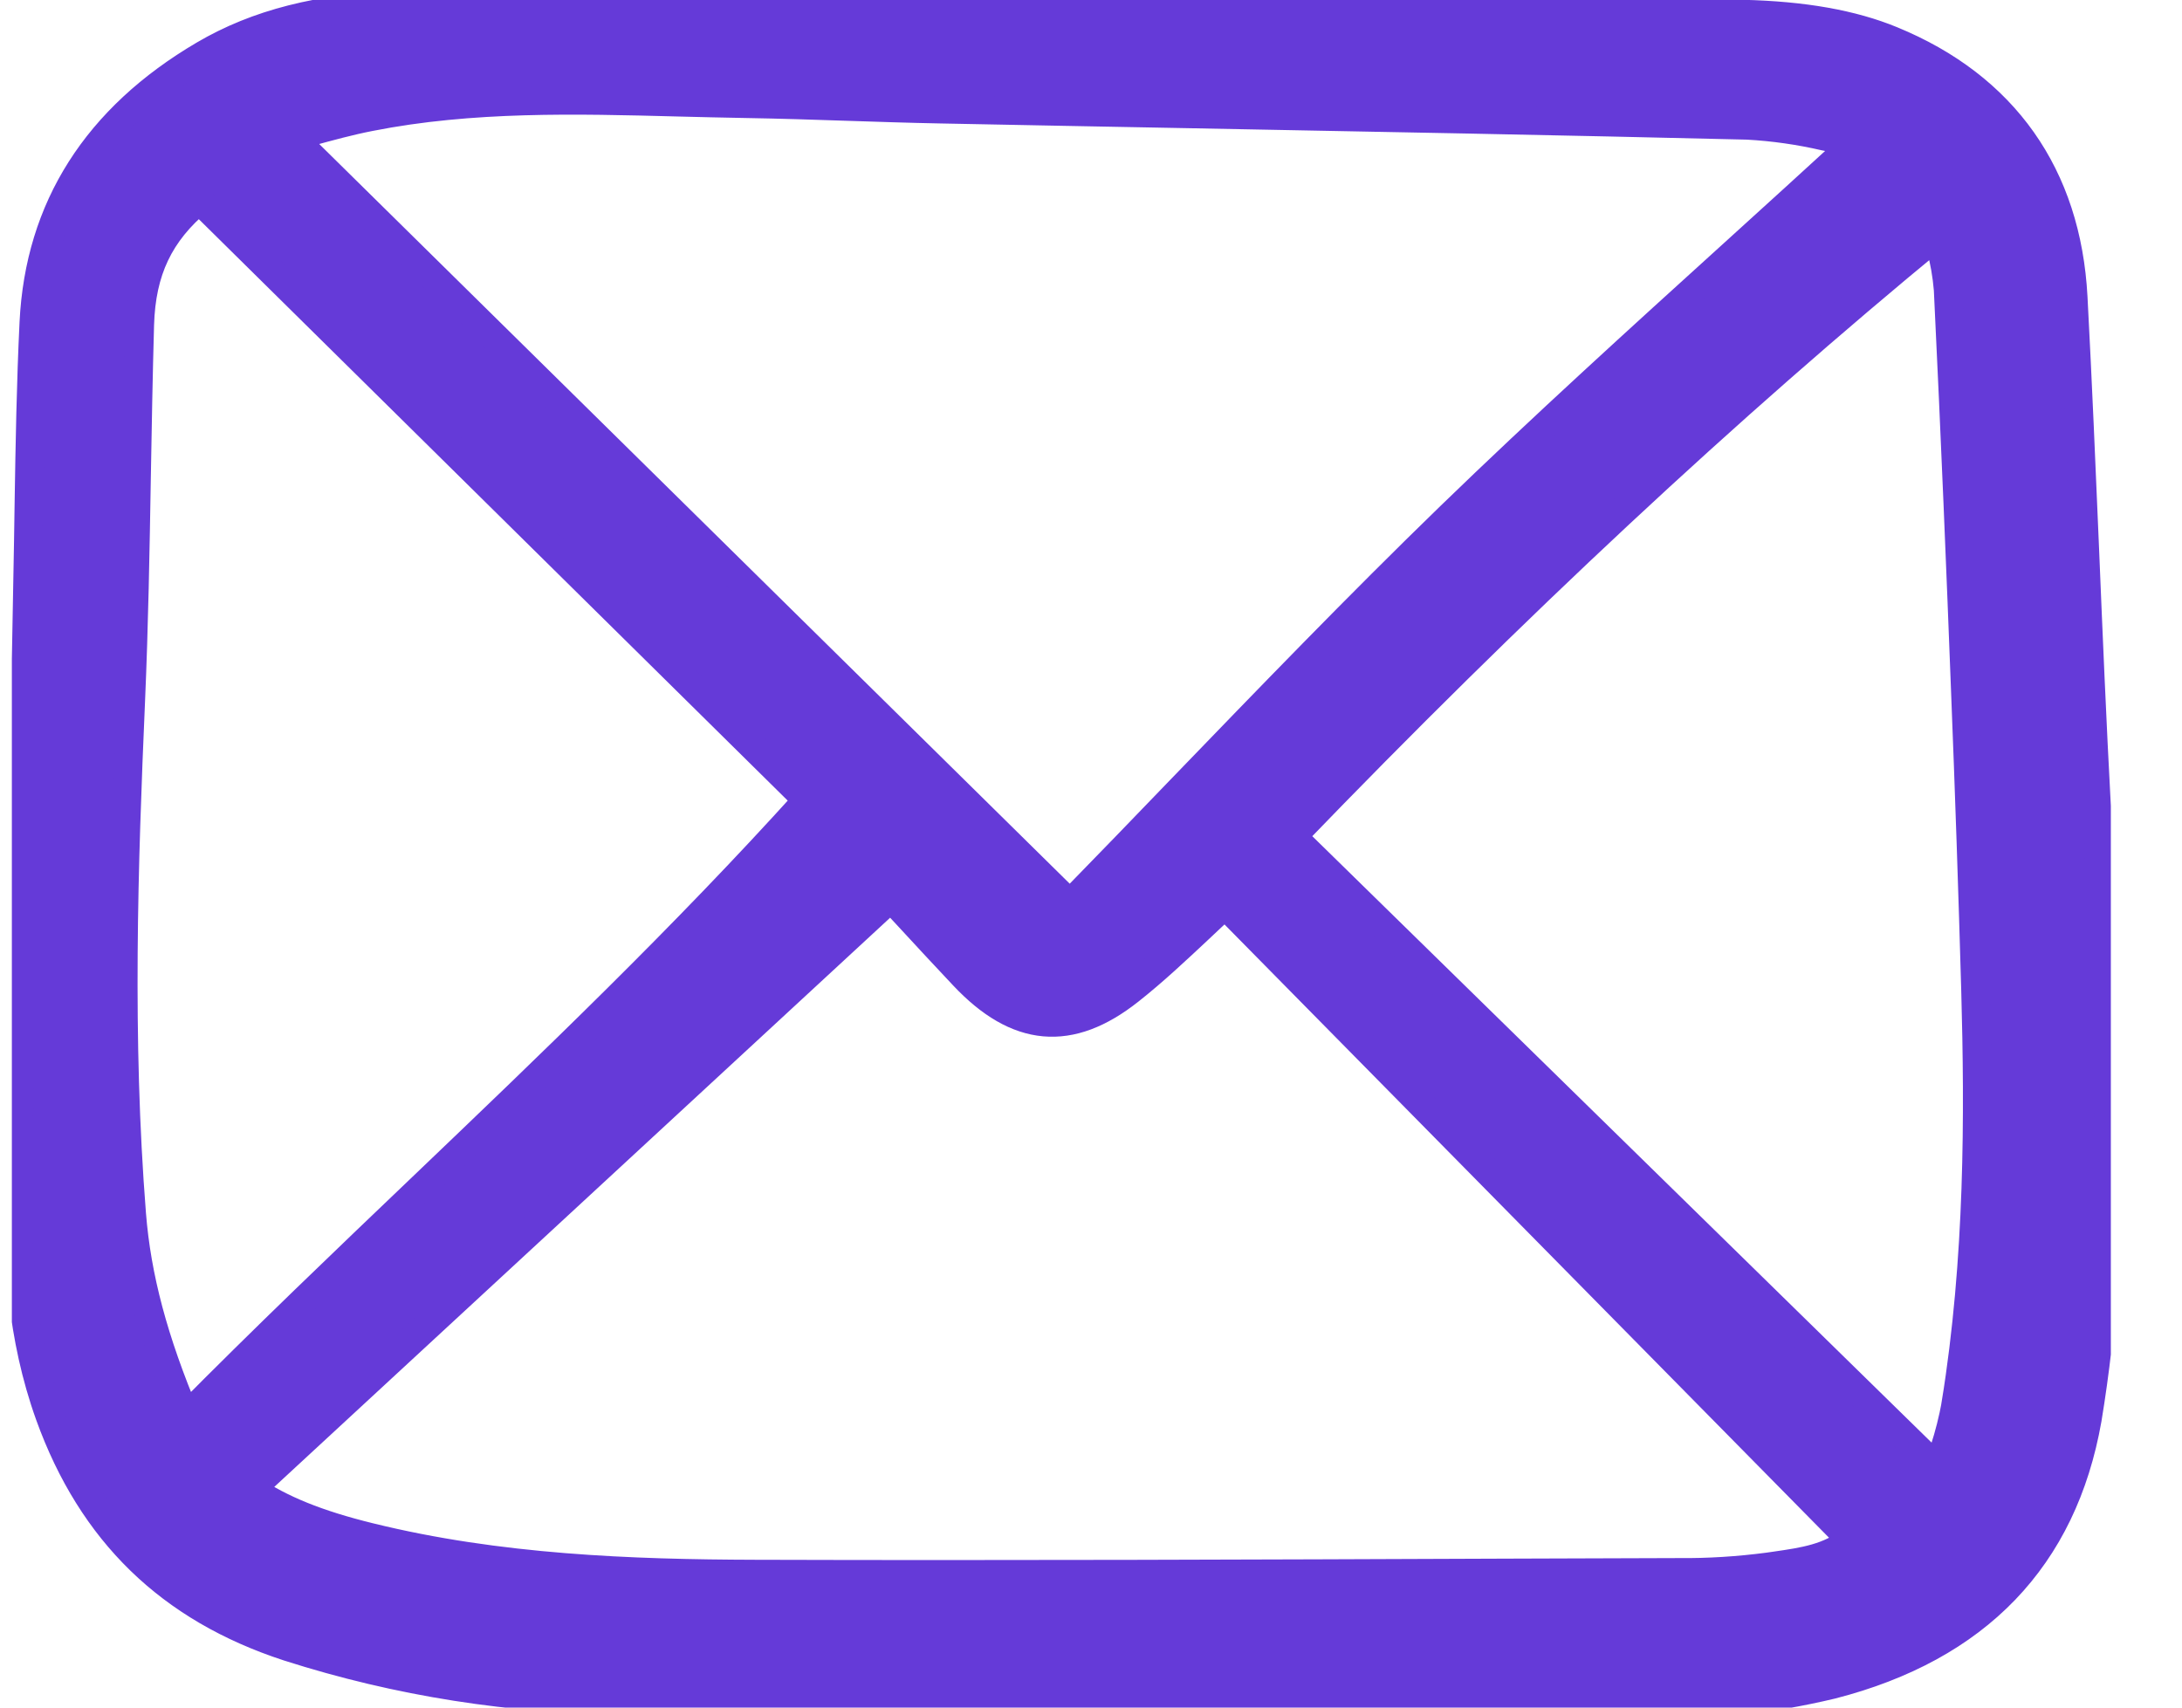 <svg width="23" height="18" viewBox="0 0 23 18" fill="none" xmlns="http://www.w3.org/2000/svg">
<g clip-path="url(#clip0_836_932)">
<path d="M22.101 8.518C22.052 7.609 22.013 6.685 21.976 5.791C21.939 4.92 21.901 4.019 21.854 3.134C21.786 1.849 21.125 0.912 19.941 0.426C19.523 0.254 19.009 0.163 18.37 0.148C16.678 0.108 14.958 0.089 13.293 0.071C12.701 0.065 12.109 0.058 11.517 0.051C11.502 0.038 11.483 0.032 11.464 0.032H10.084C8.963 0.032 7.843 0.032 6.722 0.032C6.517 0.032 6.311 0.032 6.106 0.031C5.49 0.029 4.852 0.028 4.225 0.05C3.369 0.081 2.71 0.249 2.151 0.577C1.019 1.242 0.415 2.192 0.356 3.4C0.325 4.036 0.314 4.683 0.304 5.308L0.298 5.7C0.289 6.225 0.279 6.75 0.269 7.275C0.238 9.005 0.205 10.793 0.192 12.553C0.186 13.254 0.222 14.082 0.523 14.918C0.969 16.154 1.791 16.953 3.037 17.36C4.195 17.731 5.404 17.921 6.62 17.923C9.643 17.962 12.814 17.981 16.545 17.981H17.27C17.956 17.993 18.641 17.918 19.308 17.759C20.838 17.366 21.745 16.424 22.003 14.958C22.085 14.461 22.142 13.96 22.174 13.457C22.285 11.93 22.202 10.384 22.12 8.888L22.101 8.518ZM7.964 16.592C6.654 16.588 5.255 16.538 3.896 16.203C3.349 16.069 2.958 15.911 2.645 15.697L9.391 9.462L9.58 9.666C9.767 9.869 9.961 10.078 10.157 10.286C10.723 10.887 11.279 10.937 11.906 10.441C12.162 10.239 12.405 10.01 12.641 9.789C12.73 9.705 12.82 9.62 12.912 9.536L19.514 16.234C19.286 16.423 19.01 16.462 18.72 16.504L18.636 16.516C18.324 16.557 18.009 16.577 17.694 16.574L15.848 16.58C13.263 16.59 10.592 16.6 7.964 16.592ZM18.273 2.673C17.285 3.569 16.263 4.496 15.289 5.44C14.317 6.383 13.364 7.371 12.442 8.326C12.061 8.722 11.667 9.13 11.278 9.528L3.074 1.442C3.132 1.426 3.191 1.41 3.249 1.394C3.472 1.333 3.684 1.275 3.899 1.233C4.972 1.021 6.077 1.05 7.146 1.078C7.385 1.084 7.623 1.09 7.862 1.094C8.225 1.1 8.594 1.112 8.951 1.124C9.261 1.134 9.582 1.145 9.898 1.151C10.786 1.169 11.674 1.185 12.562 1.202C14.482 1.238 16.467 1.275 18.42 1.322C18.694 1.337 18.967 1.376 19.235 1.438C19.34 1.459 19.449 1.48 19.558 1.499V1.502C19.131 1.894 18.695 2.29 18.273 2.673L18.273 2.673ZM4.455 12.51C3.632 13.296 2.782 14.108 1.96 14.939C1.619 14.129 1.442 13.465 1.389 12.799C1.243 10.951 1.304 9.112 1.379 7.386C1.413 6.599 1.427 5.799 1.44 5.025C1.449 4.499 1.459 3.955 1.474 3.421C1.491 2.854 1.679 2.456 2.101 2.105L8.511 8.434C7.206 9.88 5.808 11.217 4.454 12.511L4.455 12.51ZM20.616 14.8C20.586 14.963 20.546 15.123 20.495 15.28C20.477 15.341 20.459 15.402 20.443 15.463L20.417 15.472L13.621 8.817C15.97 6.382 18.198 4.305 20.427 2.472C20.436 2.515 20.446 2.557 20.455 2.598C20.495 2.747 20.521 2.898 20.534 3.051C20.609 4.593 20.671 6.114 20.715 7.267C20.758 8.349 20.794 9.417 20.823 10.441C20.859 11.737 20.863 13.269 20.615 14.801L20.616 14.8Z" fill="#653AD8" stroke="#653AD8" stroke-width="0.3"/>
</g>
<defs>
<clipPath id="clip0_836_932">
<rect width="22.125" height="18" fill="white" transform="translate(0.125)"/>
</clipPath>
</defs>
</svg>

